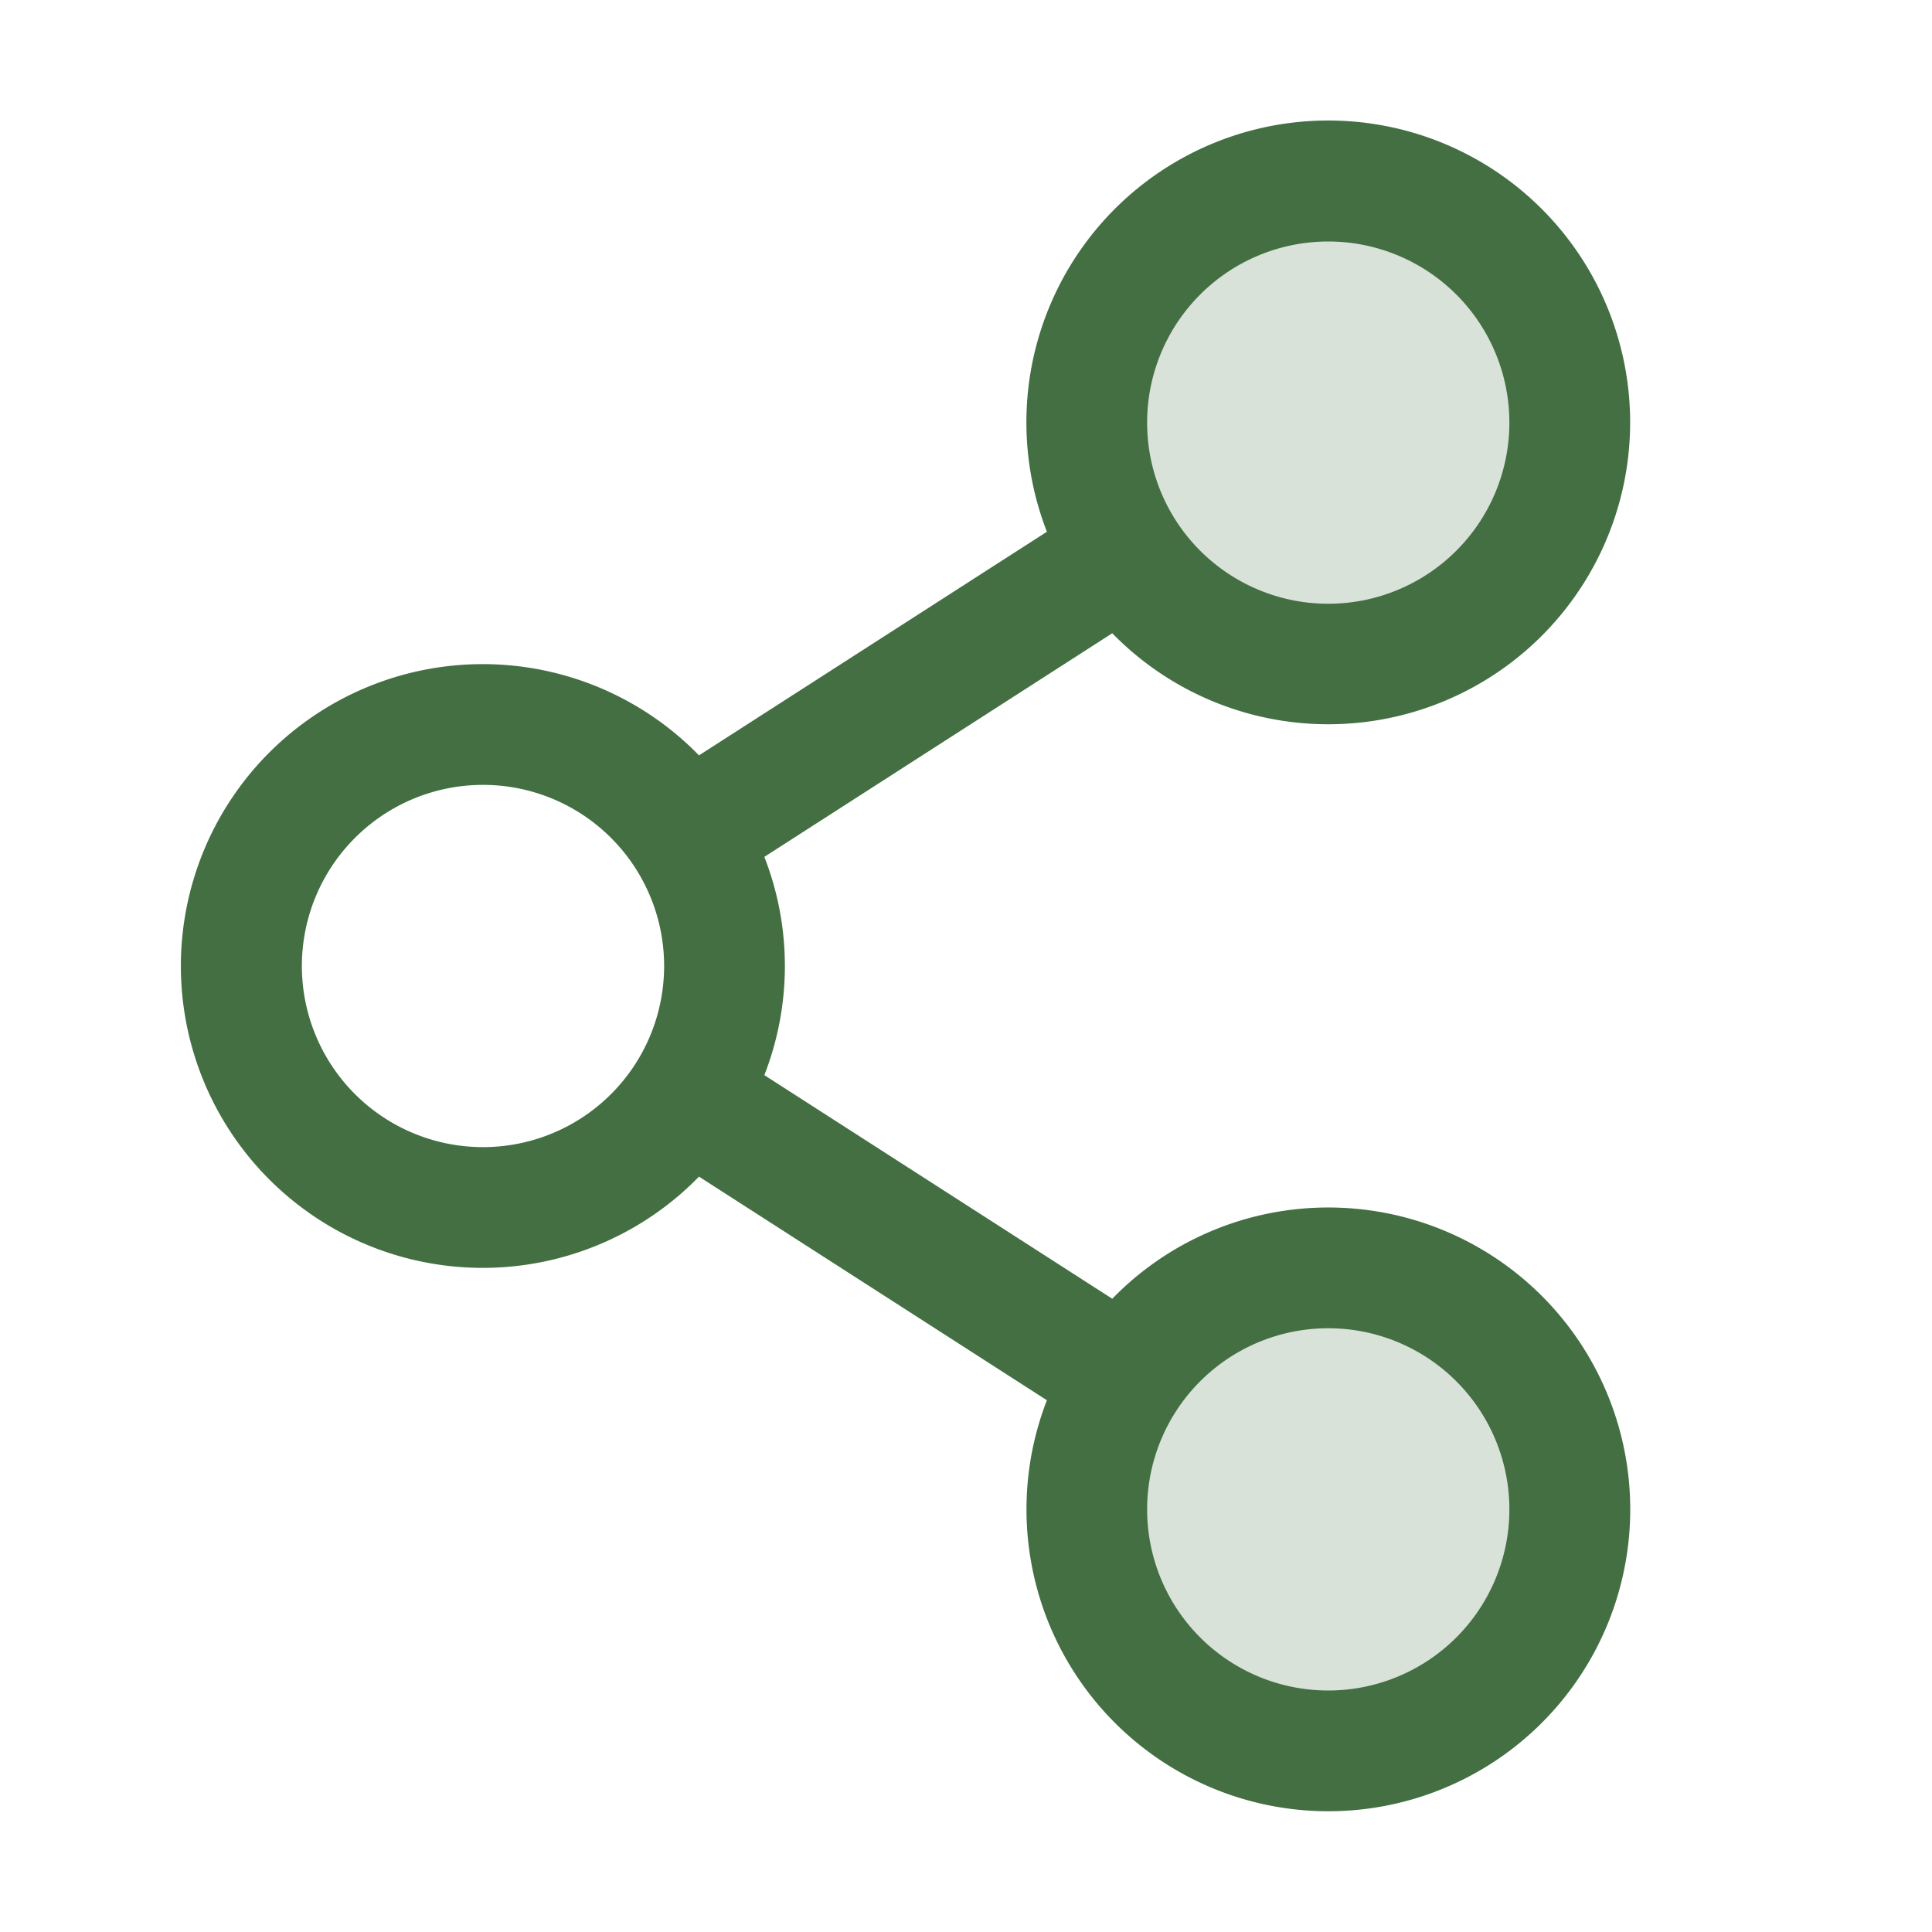 <svg xmlns="http://www.w3.org/2000/svg" viewBox="0 0 256 256"><g fill="#436f43"><path d="M208 200a32 32 0 1 1-32-32a32 32 0 0 1 32 32ZM176 88a32 32 0 1 0-32-32a32 32 0 0 0 32 32Z" opacity=".2"/><path d="M176 160a39.89 39.89 0 0 0-28.62 12.09l-46.1-29.63a39.8 39.8 0 0 0 0-28.92l46.1-29.63a40 40 0 1 0-8.66-13.45l-46.1 29.63a40 40 0 1 0 0 55.82l46.1 29.63A40 40 0 1 0 176 160Zm0-128a24 24 0 1 1-24 24a24 24 0 0 1 24-24ZM64 152a24 24 0 1 1 24-24a24 24 0 0 1-24 24Zm112 72a24 24 0 1 1 24-24a24 24 0 0 1-24 24Z"/></g></svg>